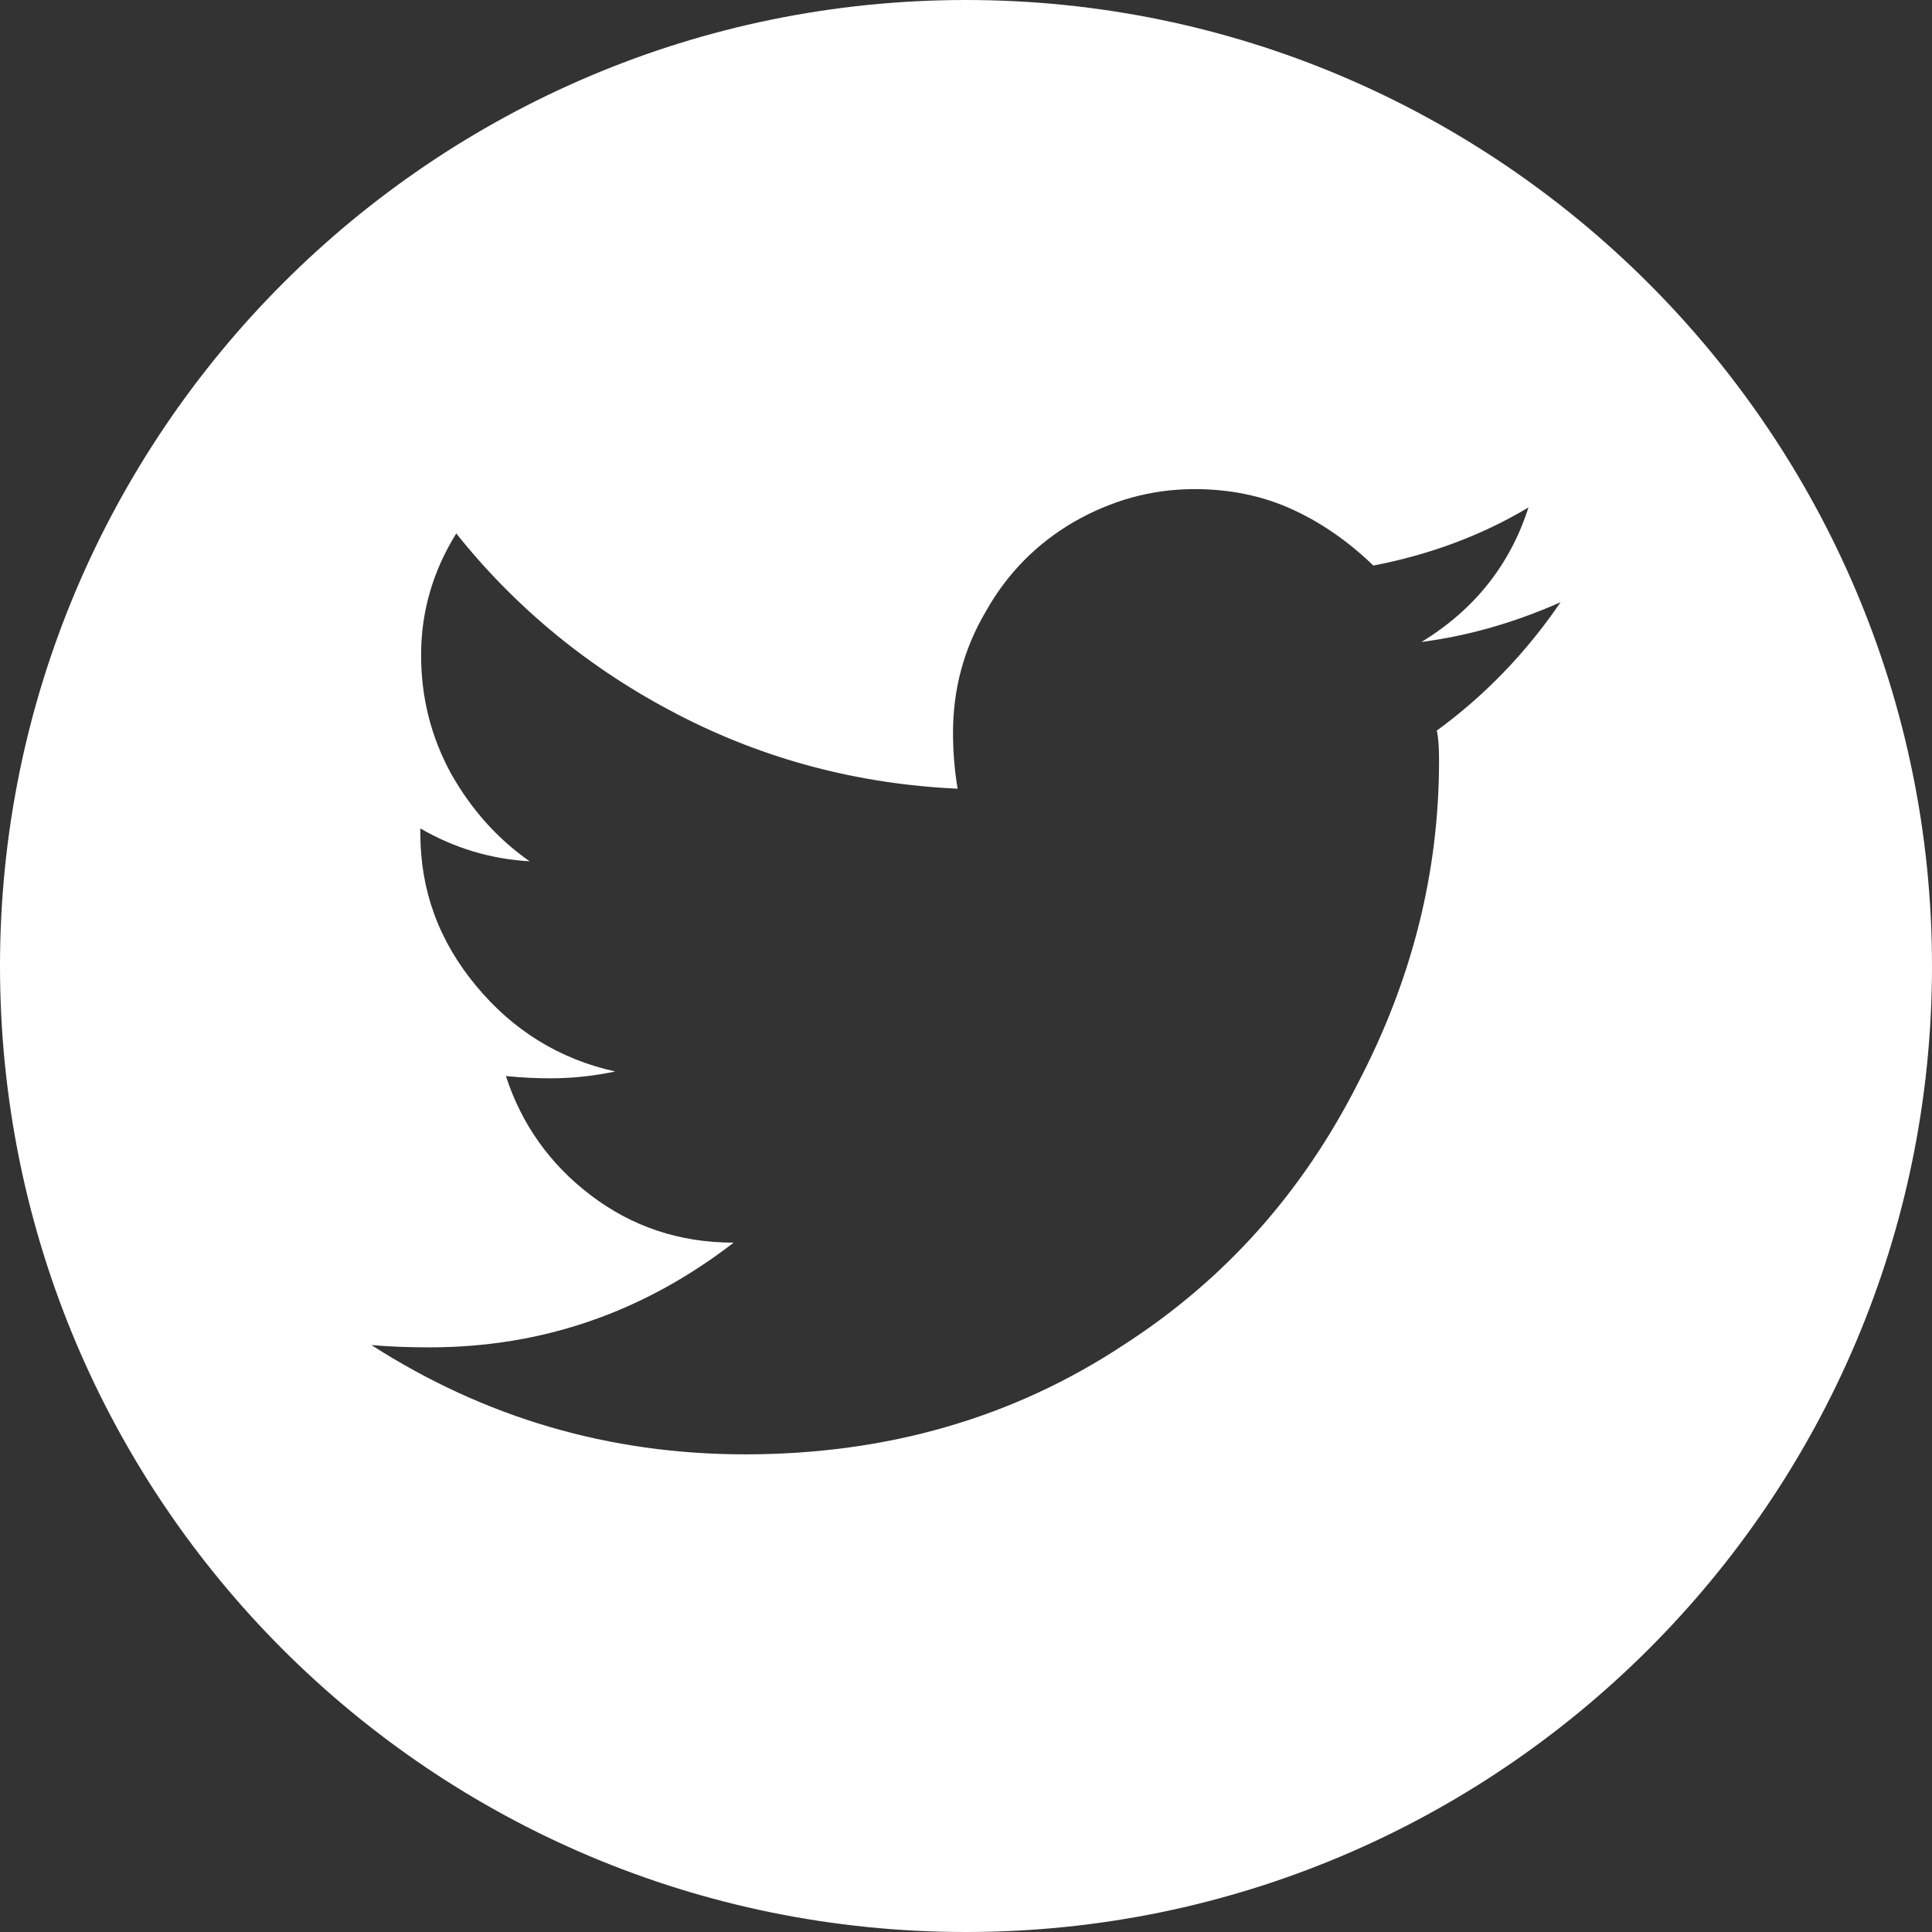 <?xml version="1.0" encoding="utf-8"?>
<!-- Generator: Adobe Illustrator 22.1.0, SVG Export Plug-In . SVG Version: 6.00 Build 0)  -->
<svg version="1.1" id="Layer_1" xmlns="http://www.w3.org/2000/svg" xmlns:xlink="http://www.w3.org/1999/xlink" x="0px" y="0px"
	 width="25.28px" height="25.28px" viewBox="0 0 25.28 25.28" style="enable-background:new 0 0 25.28 25.28;" xml:space="preserve"
	>
<rect x="0" y="0" width="25.28" height="25.28" fill="#333333" stroke="none"/>
<style type="text/css">
	.st0{fill:#FFFFFF;}
</style>
<path class="st0" d="M12.64,0C5.65,0,0,5.68,0,12.64c0,6.99,5.65,12.64,12.64,12.64c6.96,0,12.64-5.65,12.64-12.64
	C25.28,5.68,19.61,0,12.64,0z M18.8,9.56c0.02,0.08,0.03,0.21,0.03,0.39c0,1.46-0.35,2.86-1.06,4.22c-0.73,1.44-1.75,2.58-3.07,3.43
	c-1.44,0.95-3.09,1.43-4.95,1.43c-1.78,0-3.41-0.48-4.89-1.43c0.22,0.02,0.48,0.03,0.76,0.03c1.48,0,2.8-0.46,3.98-1.37
	c-0.71,0-1.33-0.21-1.87-0.62c-0.54-0.41-0.91-0.94-1.11-1.56c0.2,0.02,0.39,0.03,0.58,0.03c0.28,0,0.57-0.03,0.85-0.09
	c-0.73-0.16-1.34-0.54-1.82-1.12c-0.49-0.59-0.73-1.25-0.73-2v-0.06c0.45,0.26,0.92,0.4,1.43,0.43c-0.43-0.3-0.77-0.69-1.03-1.15
	C5.64,9.64,5.51,9.13,5.51,8.57c0-0.56,0.15-1.09,0.46-1.59c0.79,0.99,1.76,1.78,2.9,2.37c1.14,0.59,2.36,0.91,3.66,0.97
	c-0.04-0.24-0.06-0.49-0.06-0.73c0-0.57,0.14-1.1,0.43-1.59c0.28-0.5,0.67-0.89,1.15-1.17c0.49-0.28,1.01-0.43,1.58-0.43
	c0.47,0,0.9,0.09,1.29,0.27c0.39,0.18,0.74,0.43,1.05,0.73c0.73-0.14,1.41-0.39,2.03-0.76c-0.24,0.75-0.71,1.34-1.4,1.76
	c0.61-0.08,1.21-0.25,1.82-0.52C19.97,8.54,19.43,9.1,18.8,9.56z"/>
</svg>
